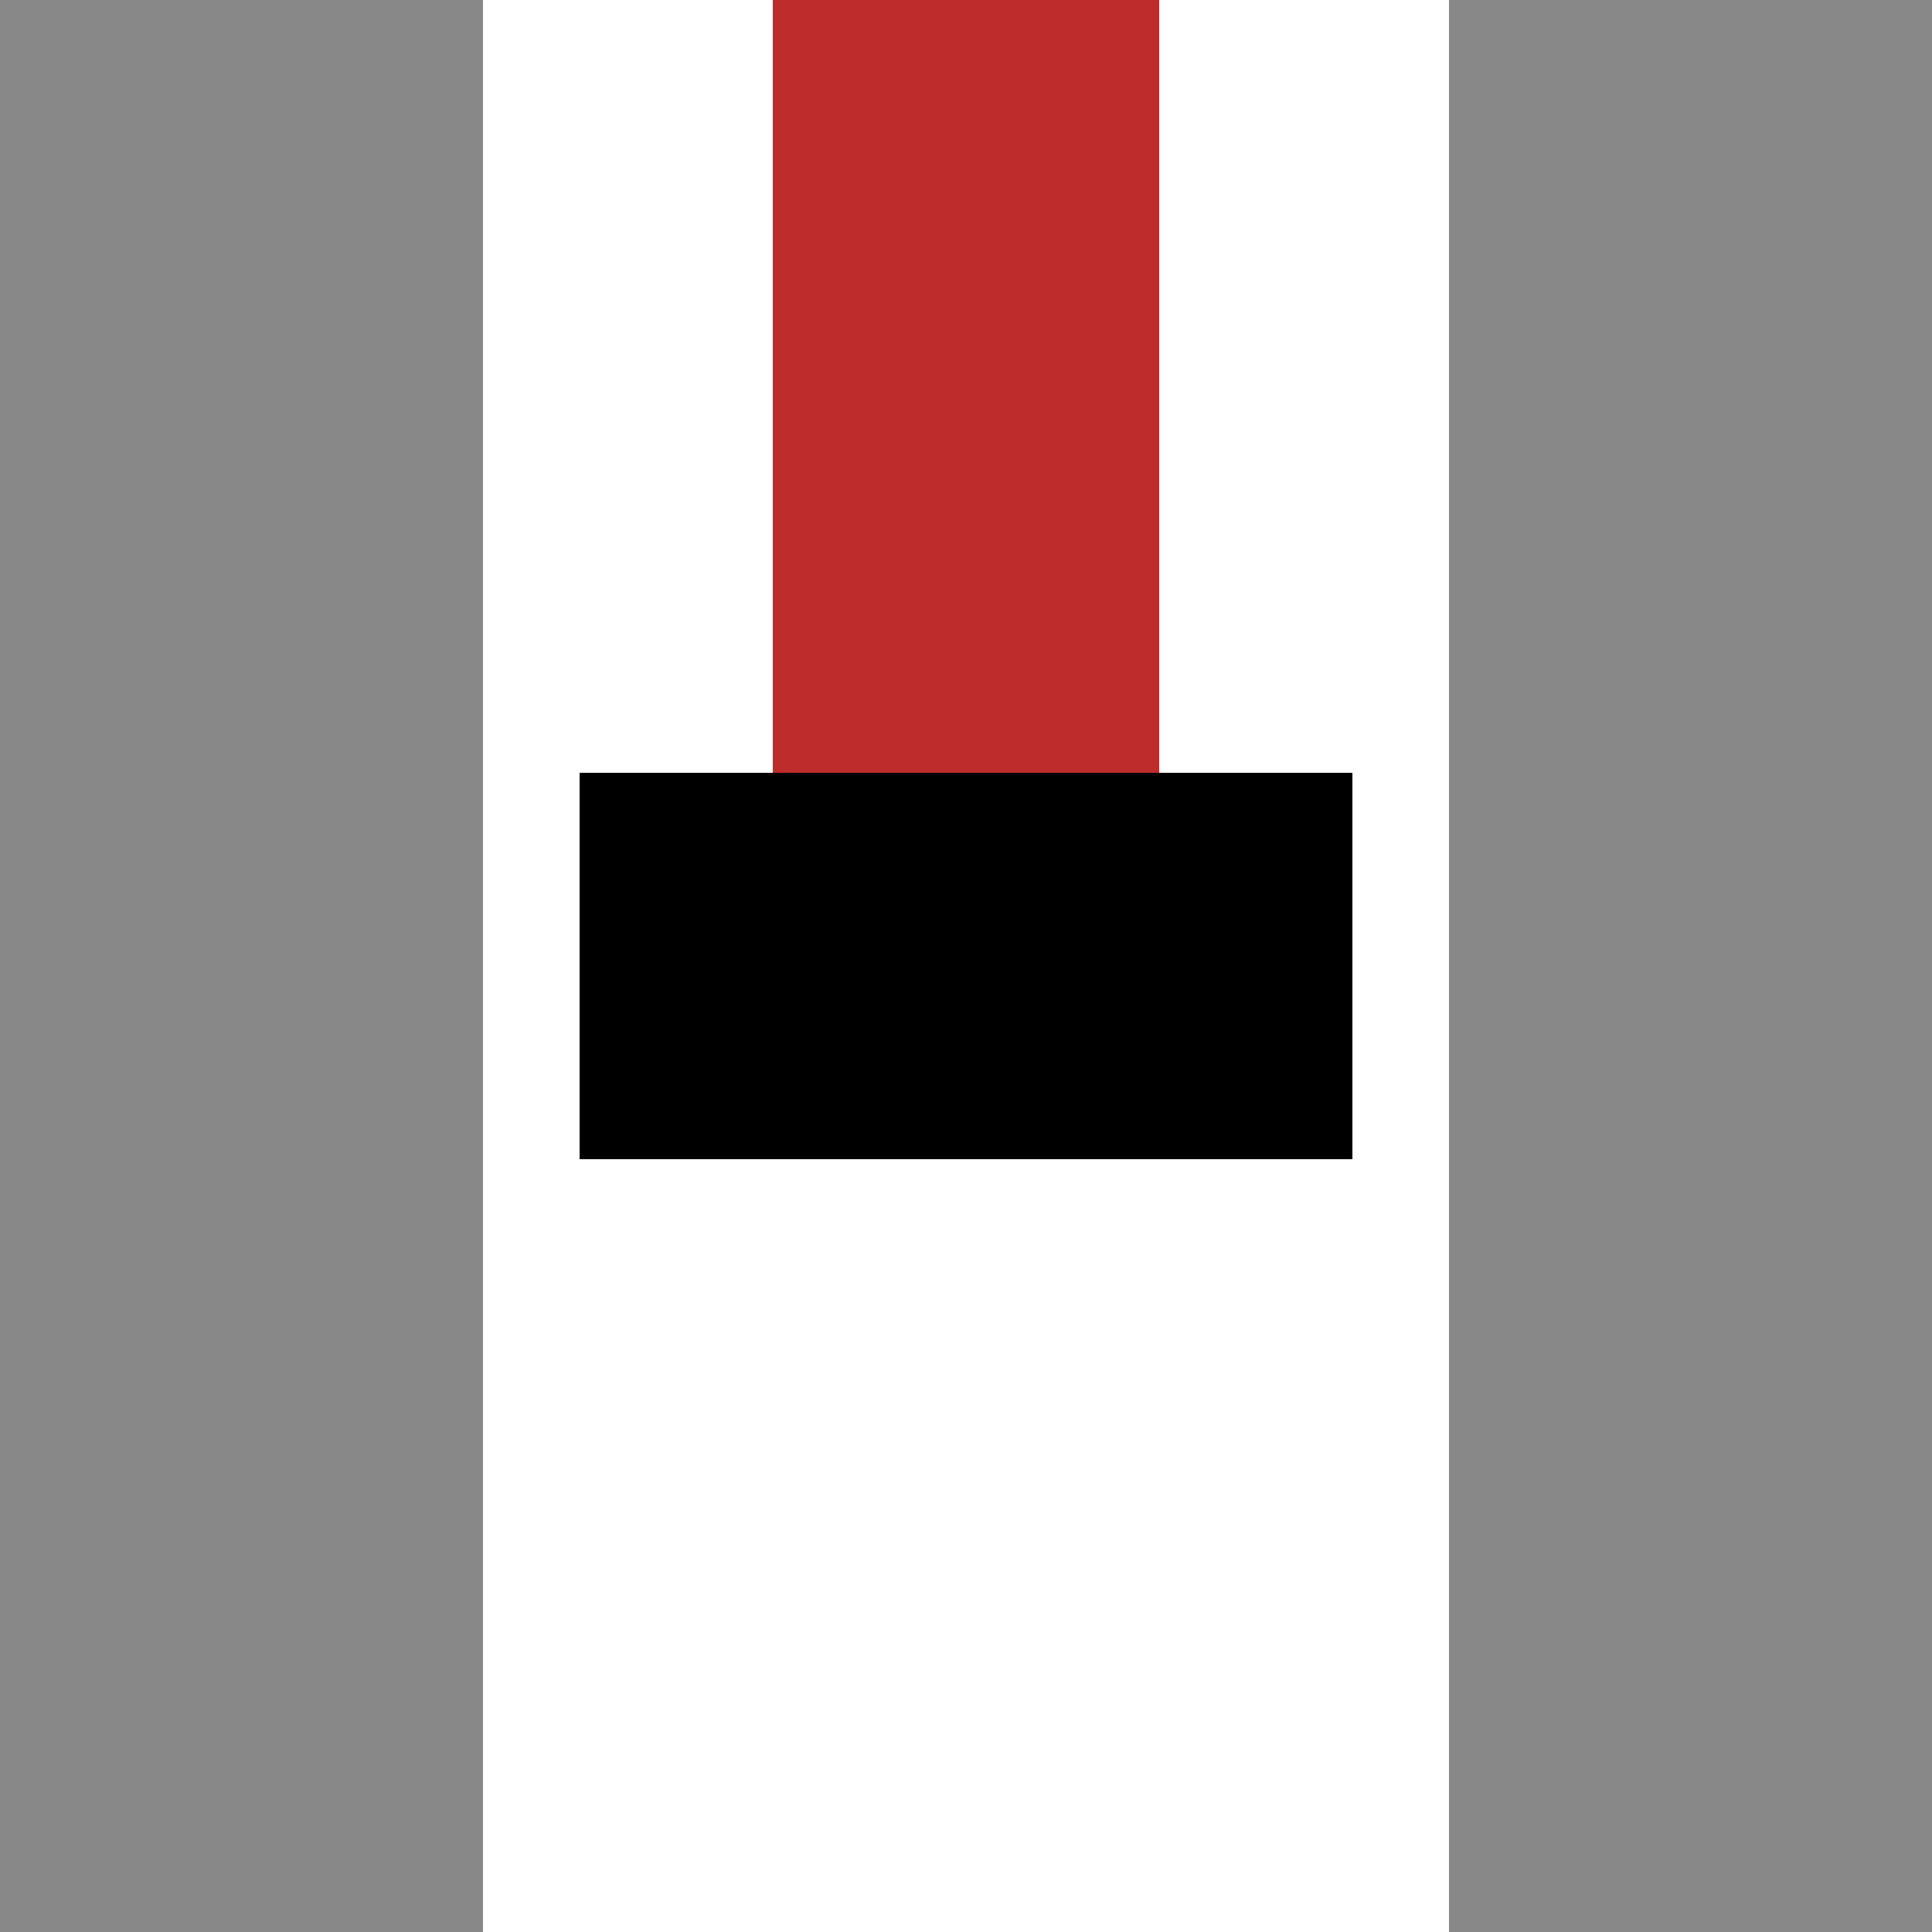 <?xml version="1.0" encoding="UTF-8"?>
<svg xmlns="http://www.w3.org/2000/svg" width="500" height="500">
 <title>PENDEe(LR)</title>
 <g stroke-width="100">
  <path stroke="#BE2D2C" d="M 250,250 V 0"/>
  <path stroke="#000" d="M 150,250 H 350"/>
 </g>
 <path fill="#888" d="M 0,0 V 500 H 125 V 0 M 500,0 V 500 H 375 V 0"/>
</svg>